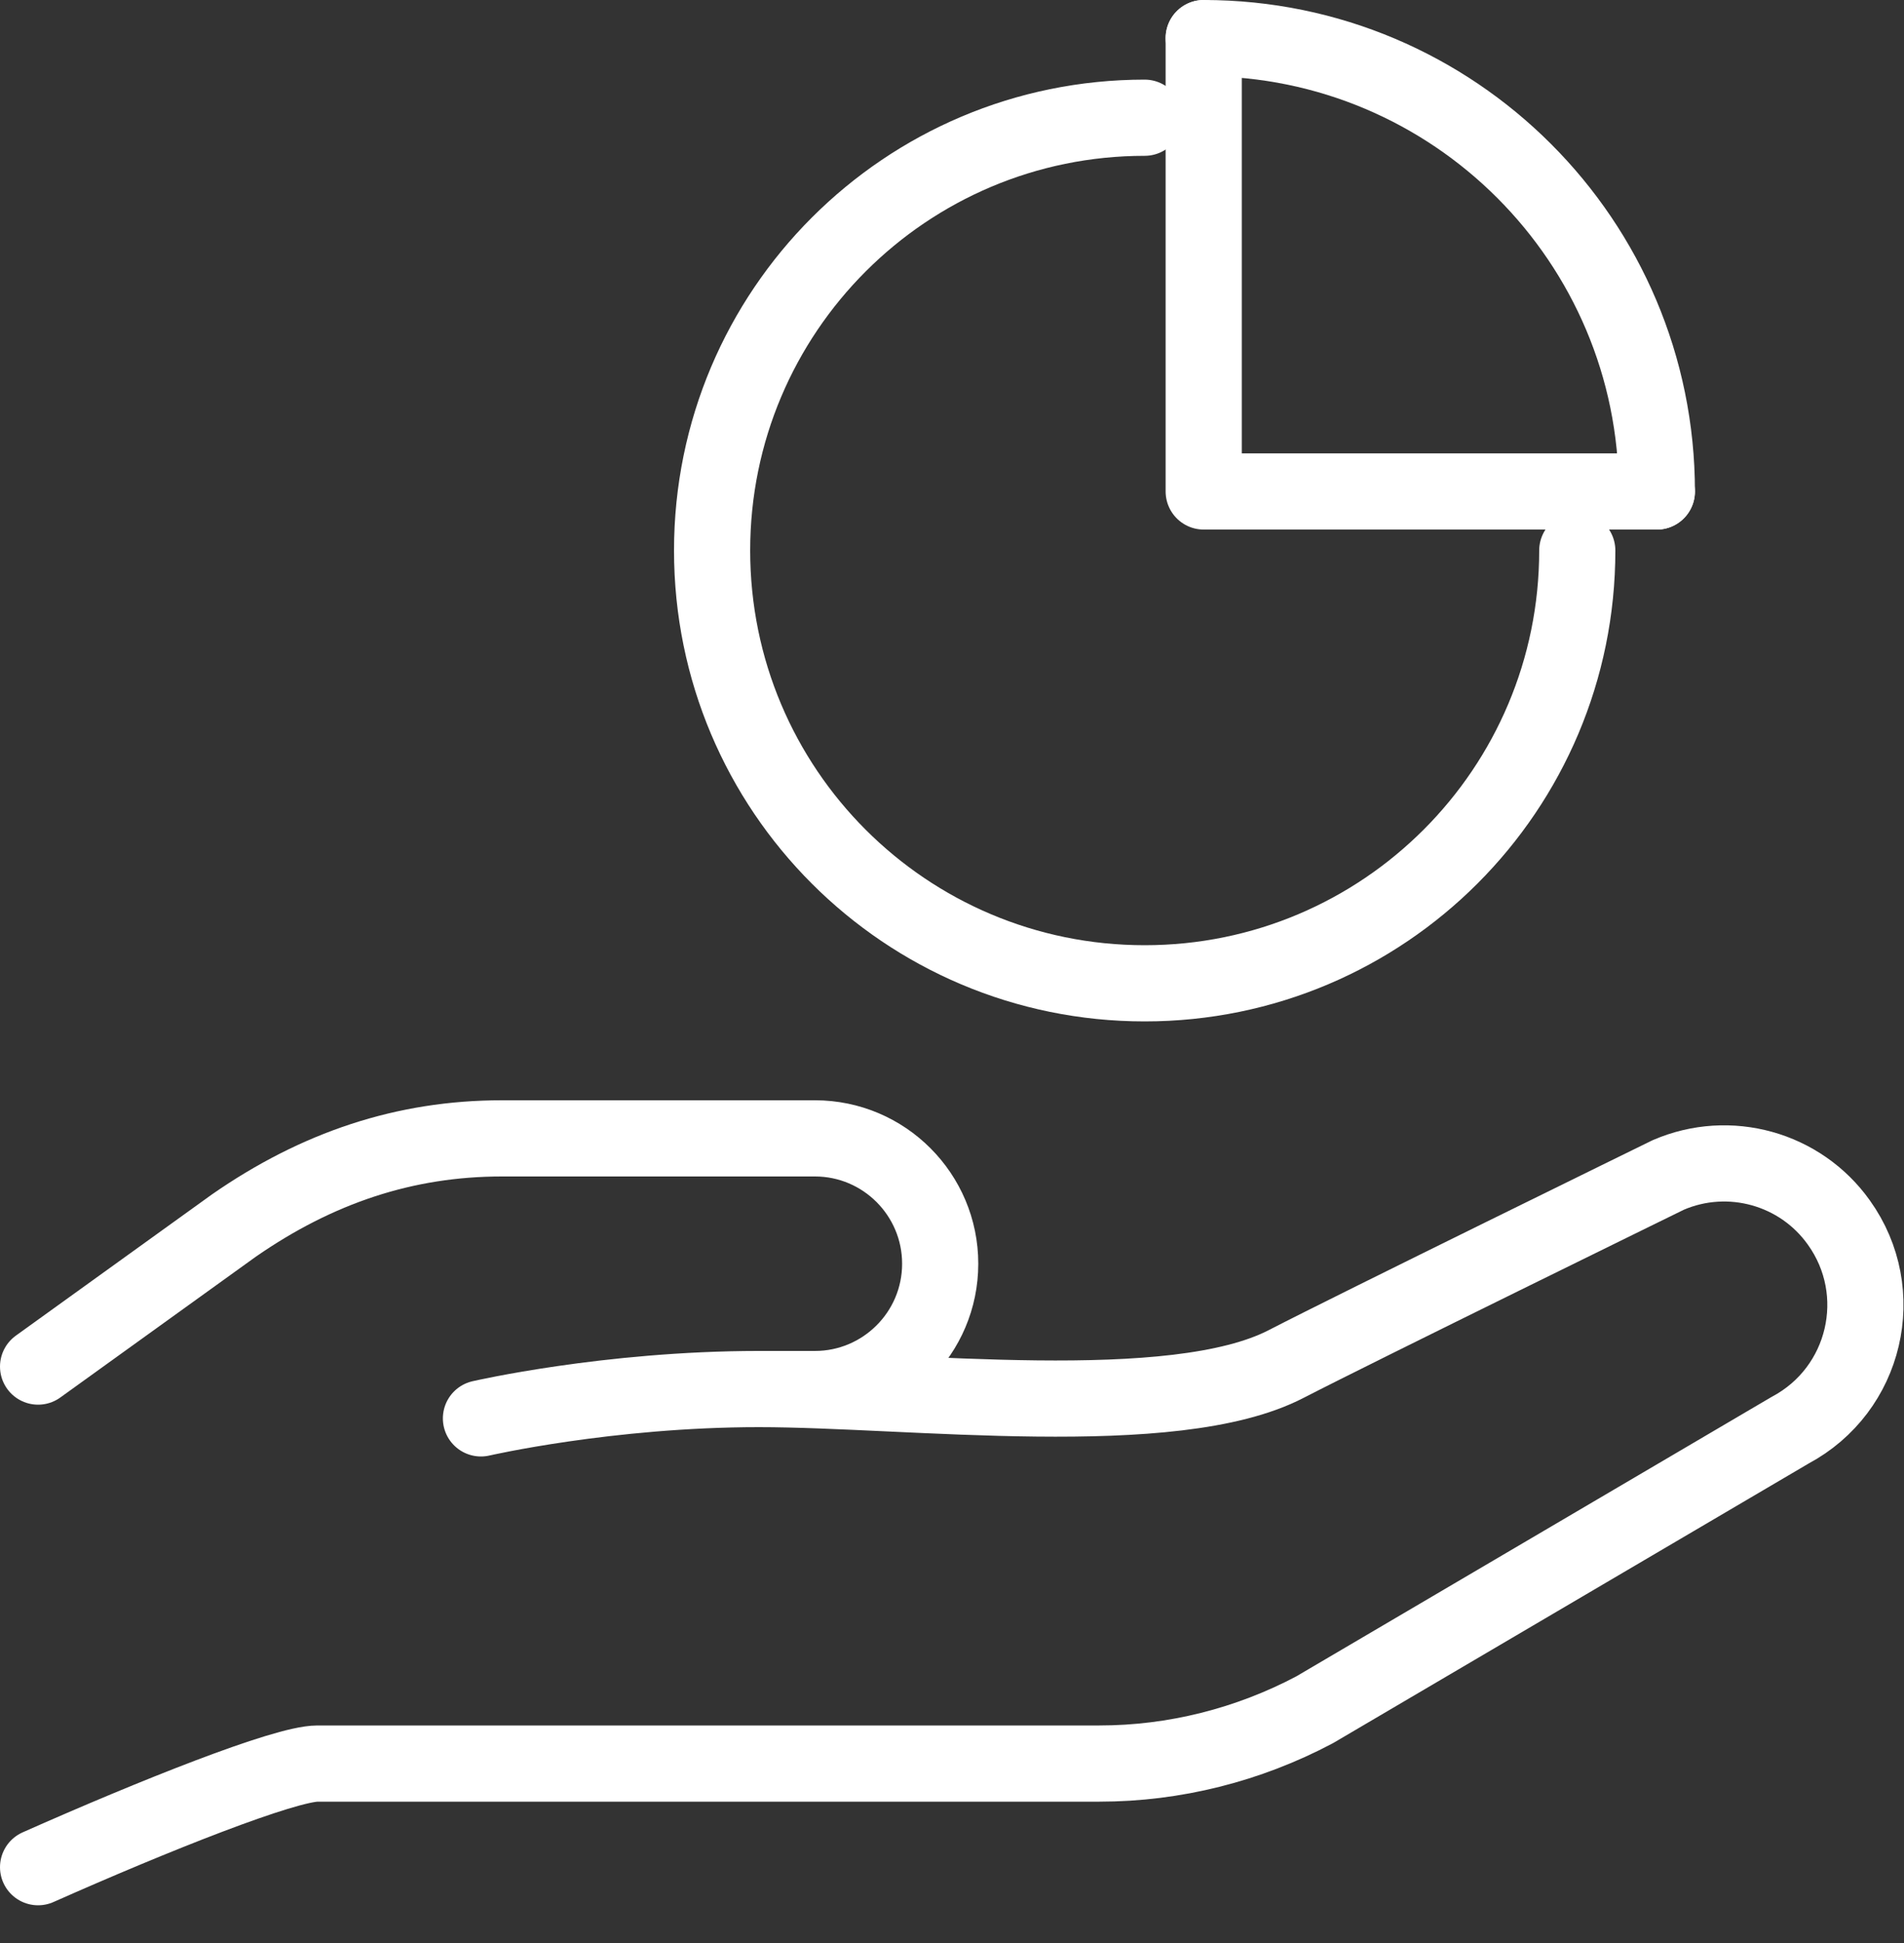<svg width="50" height="51" viewBox="0 0 50 51" fill="none" xmlns="http://www.w3.org/2000/svg">
<rect x="0" y="0" width="50" height="51" fill="#333333" stroke="none"/>
<path d="M12.63 37.23C12.63 37.23 15.97 36.46 19.93 36.46C23.89 36.46 30.81 37.34 33.78 35.8C35.6 34.86 43.81 30.84 43.81 30.84C45.41 30.15 47.28 30.67 48.29 32.09C49.6 33.92 49 36.48 47.01 37.54L34.52 44.88C32.78 45.8 30.84 46.29 28.87 46.29H8.34C7.48 46.29 4.04 47.66 1 49.01" stroke="white" stroke-width="2" stroke-linecap="round" stroke-linejoin="round"/>
<path d="M19.93 36.46H21.4C23.21 36.46 24.69 34.99 24.69 33.17C24.69 31.36 23.22 29.88 21.4 29.88H13.18C10.63 29.88 8.33 30.65 6.14 32.17L1 35.87" stroke="white" stroke-width="2" stroke-linecap="round" stroke-linejoin="round"/>
<path d="M41.42 14.45C41.42 20.72 36.34 25.81 30.06 25.81C23.78 25.81 18.7 20.73 18.7 14.45C18.7 8.17 23.79 3.09 30.06 3.09" stroke="white" stroke-width="2" stroke-linecap="round" stroke-linejoin="round"/>
<path d="M31.61 1C38.18 1 43.51 6.33 43.51 12.9" stroke="white" stroke-width="2" stroke-linecap="round" stroke-linejoin="round"/>
<path d="M31.61 1V12.9H43.51" stroke="white" stroke-width="2" stroke-linecap="round" stroke-linejoin="round"/>
</svg>
